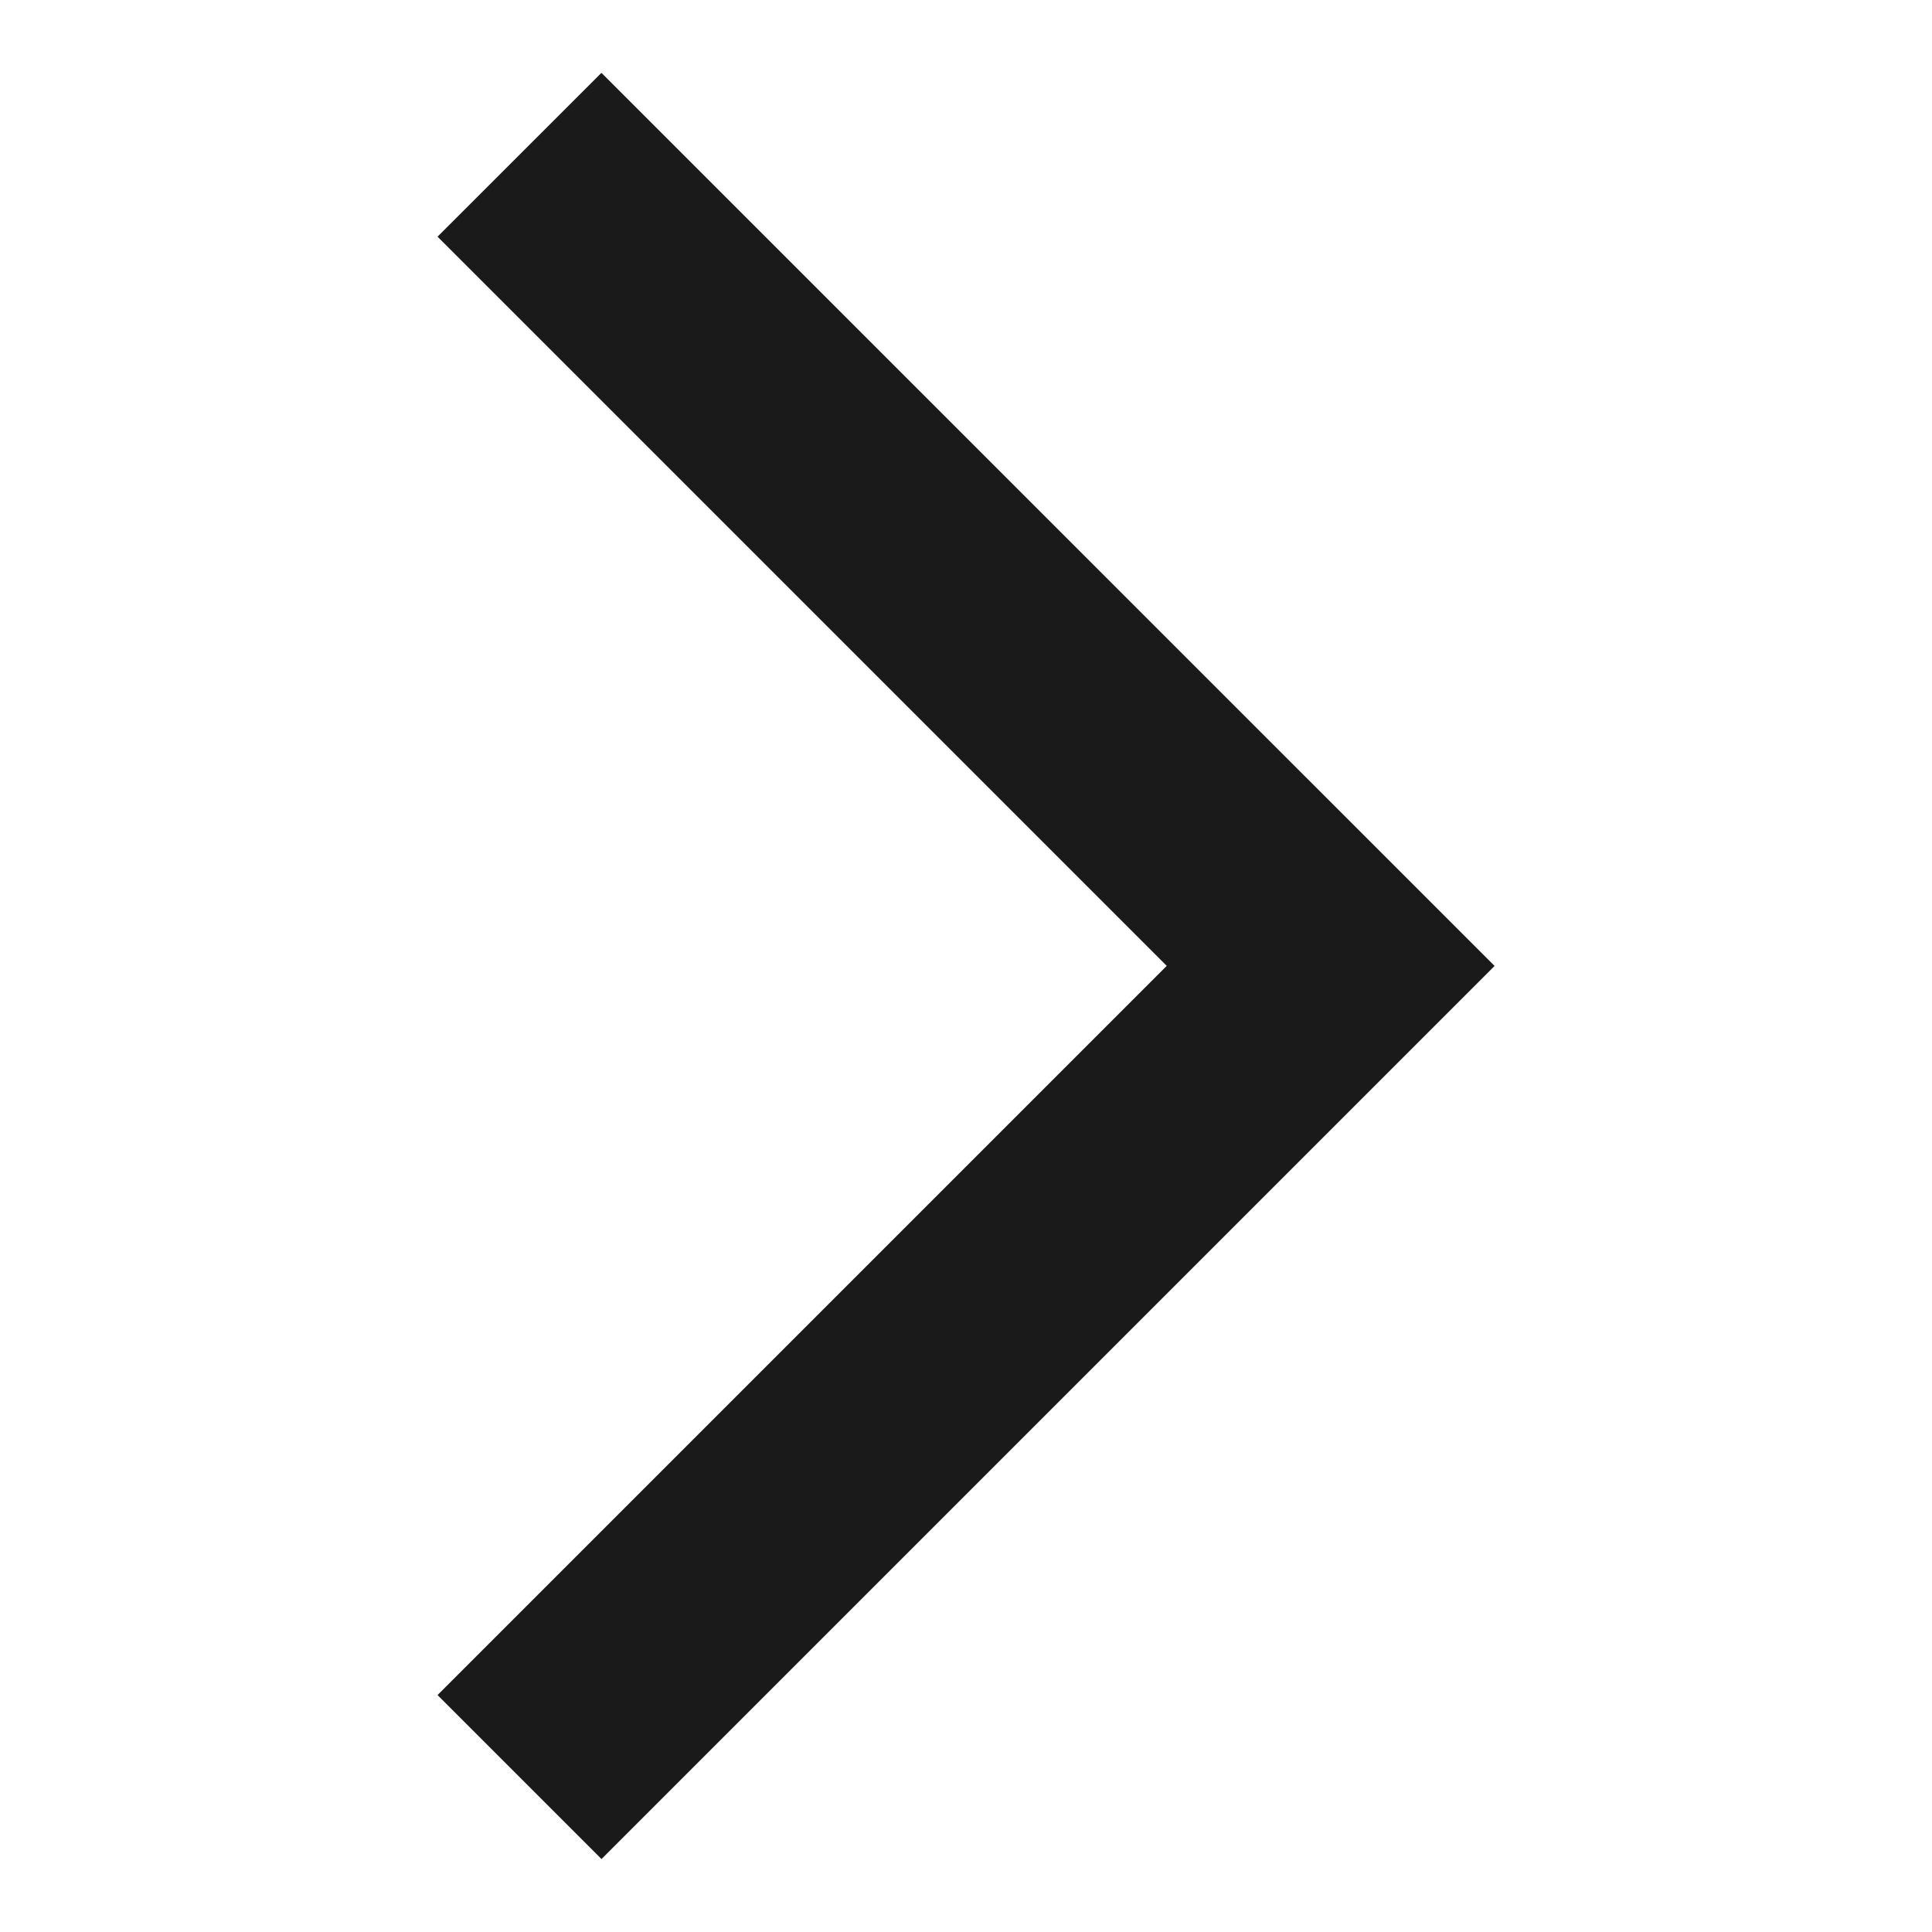 <svg xmlns="http://www.w3.org/2000/svg" width="30" height="30" viewBox="0 0 30 30">
  <g id="오른쪽" transform="translate(687.539 388.538) rotate(180)">
    <rect id="사각형" width="30" height="30" transform="translate(657.539 358.538)" fill="none"/>
    <path id="패스" d="M682.729,388.161,668.86,374.293l13.868-13.868,2.546,2.546-11.323,11.323,11.323,11.323Z" transform="translate(-4.529 -0.754)" fill="#1a1a1a"/>
  </g>
</svg>
